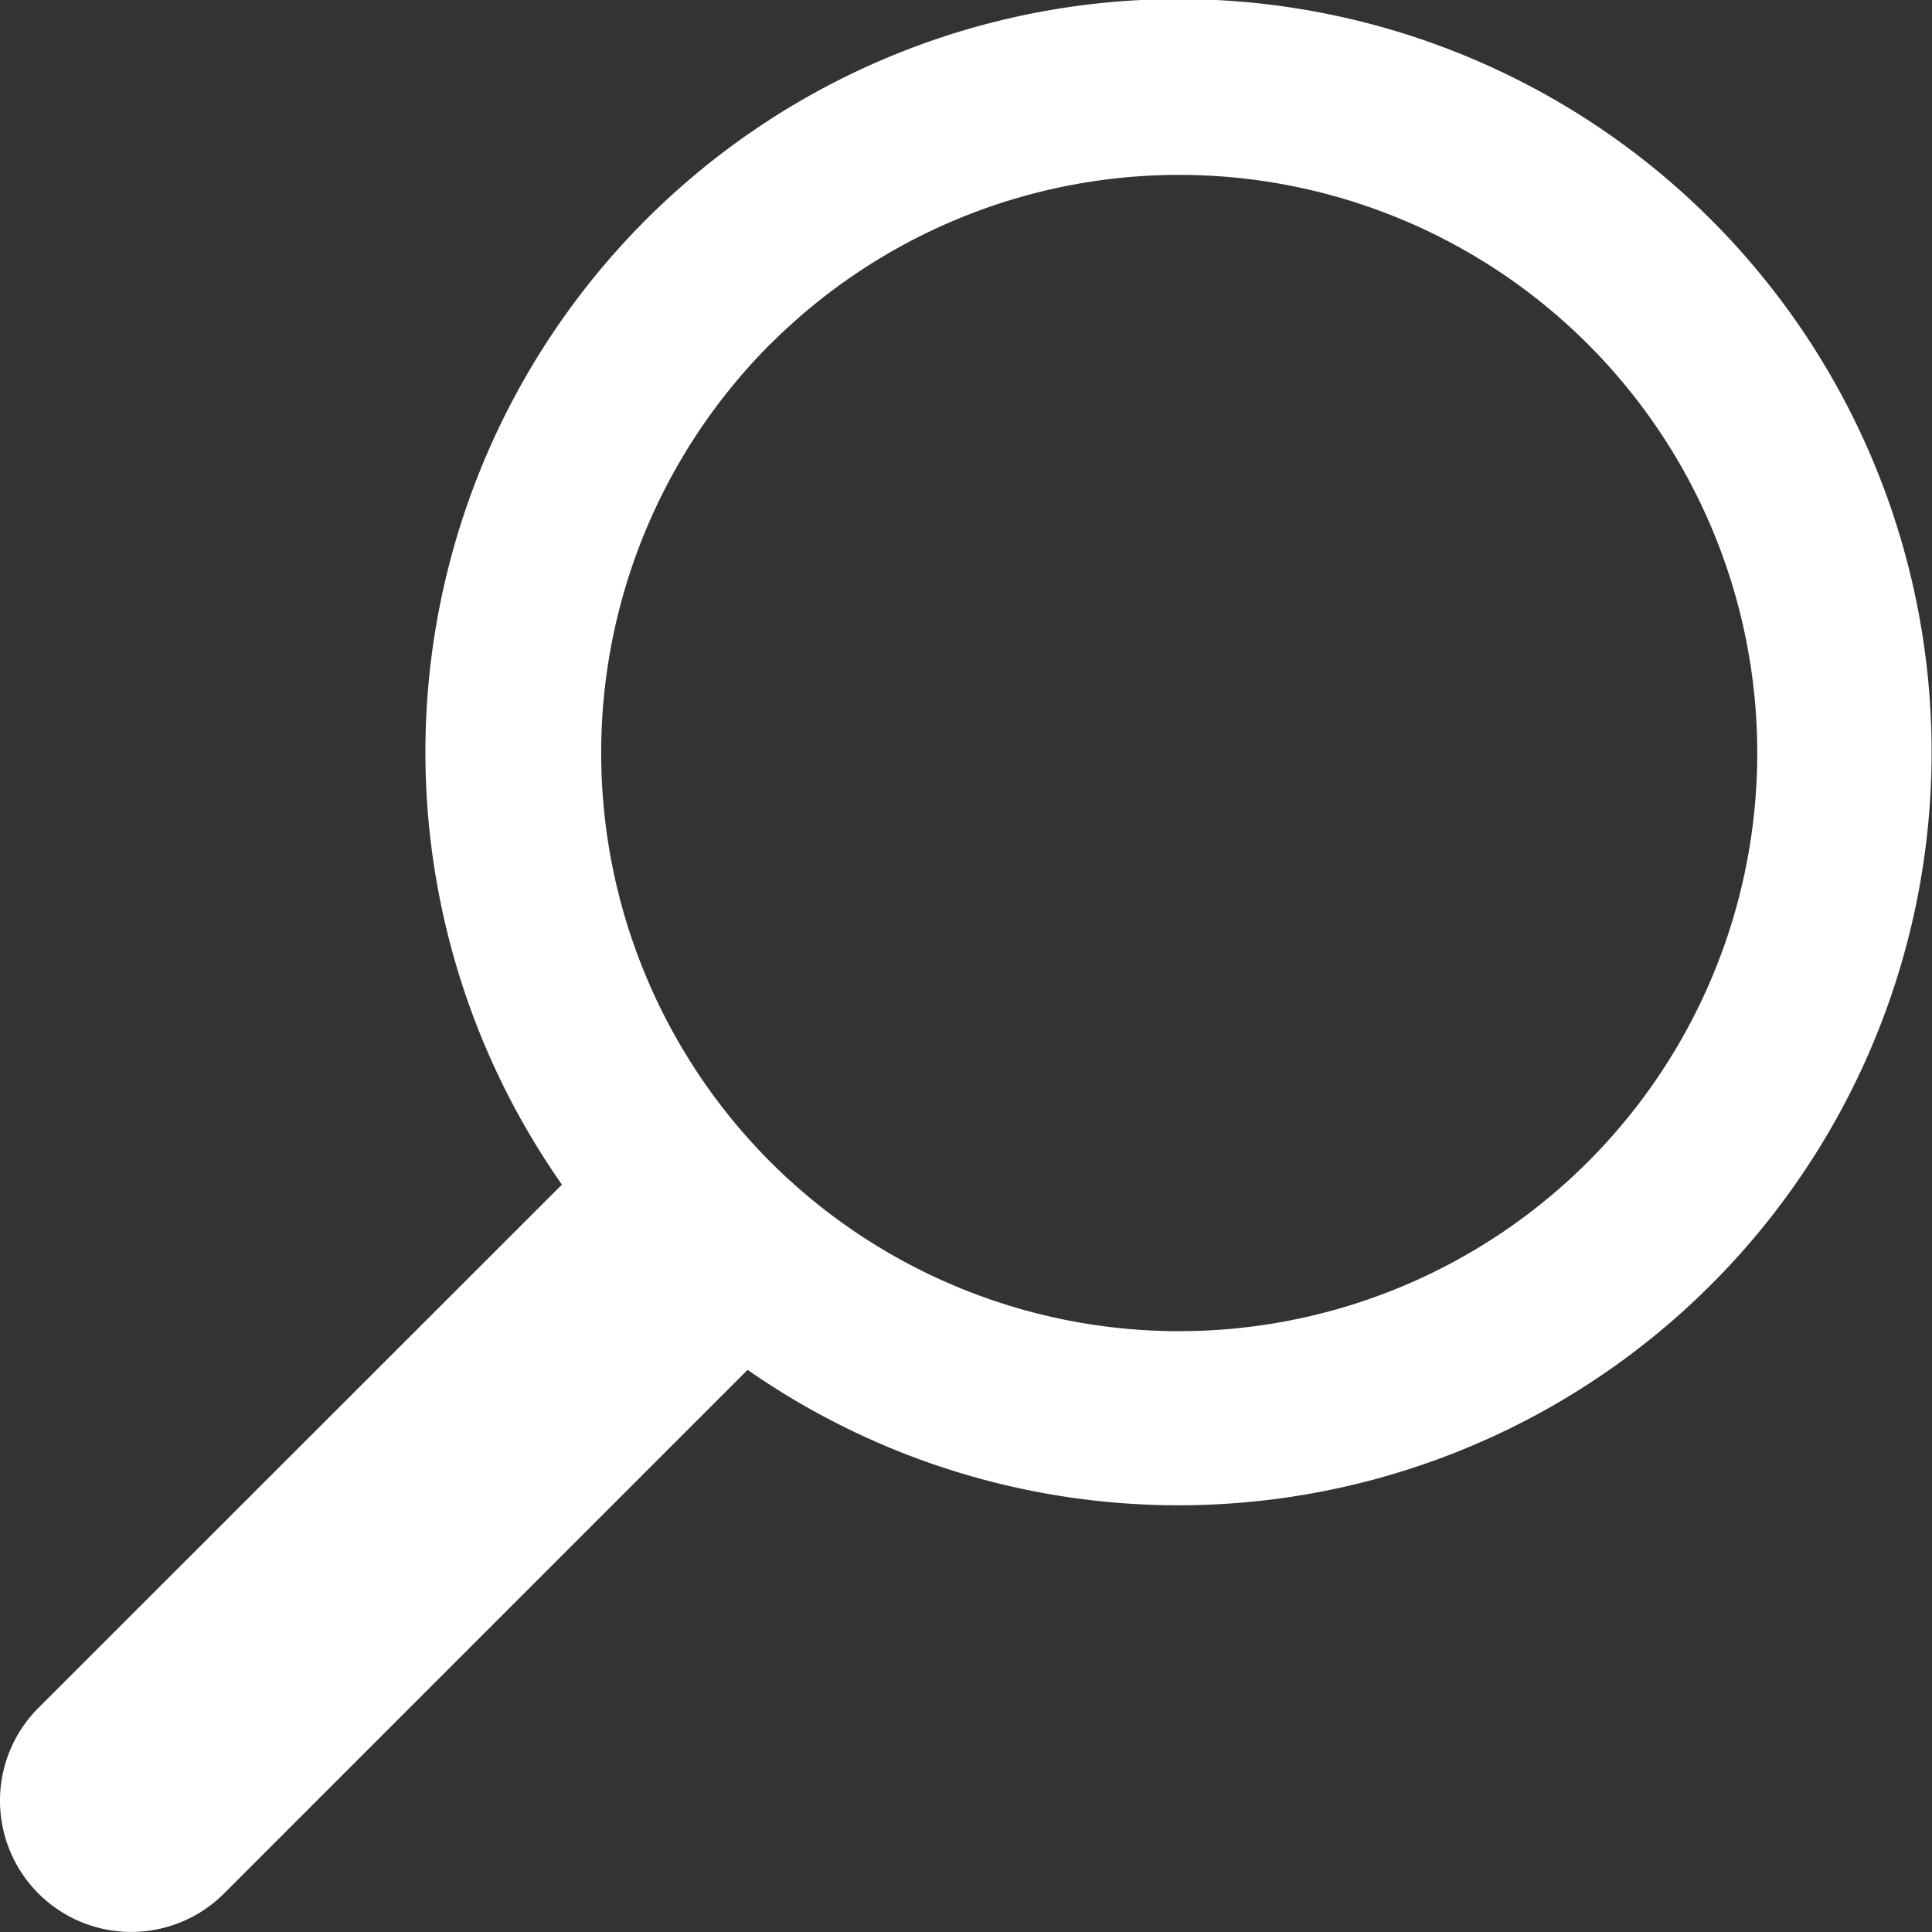 <svg xmlns="http://www.w3.org/2000/svg" viewBox="0 0 250.33 250.33"><rect x="0" y="0" width="250.33" height="250.33" fill="#333333" stroke="none"/><path d="M235.83,288,168,355.8a17,17,0,1,0,24.05,24.05L259.89,312A97.58,97.58,0,1,0,235.83,288Zm27-108.89a74.91,74.91,0,1,1,0,105.94A75,75,0,0,1,262.84,179.08Z" transform="translate(-163.02 -134.51)" fill="#fff"/></svg>